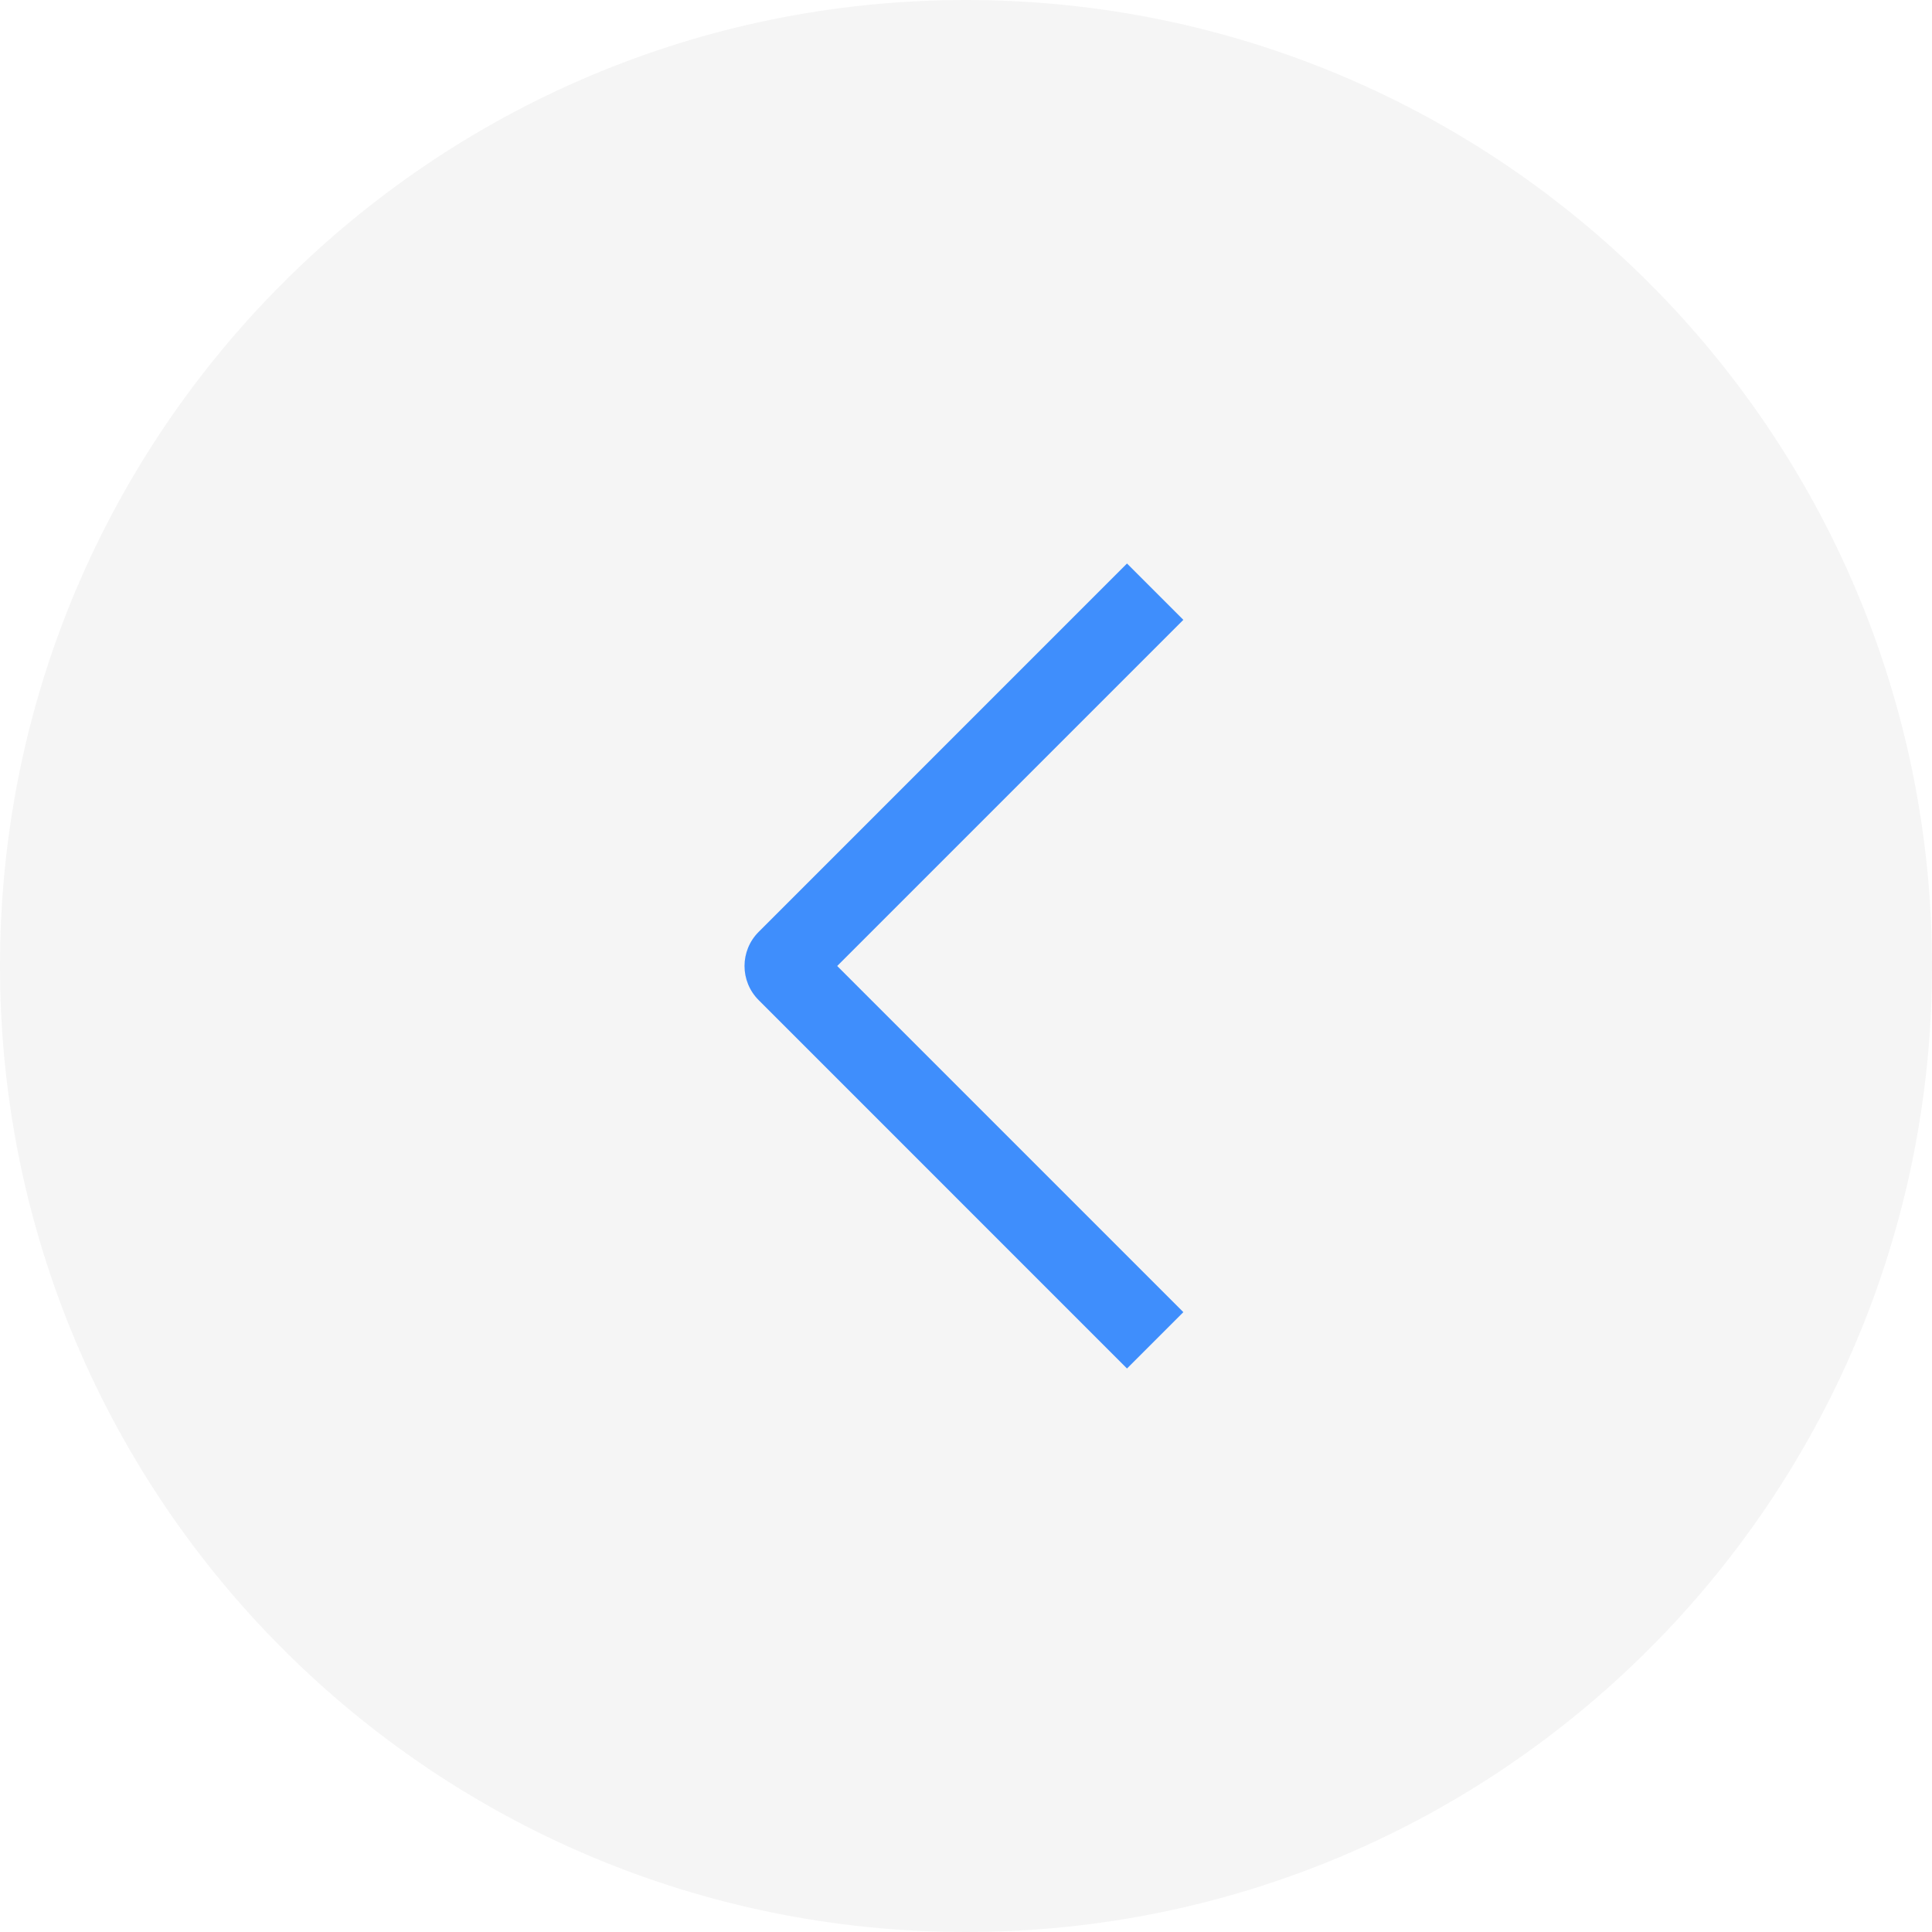 <svg width="36" height="36" viewBox="0 0 36 36" fill="none" xmlns="http://www.w3.org/2000/svg">
<path d="M0 18C0 8.059 8.059 0 18 0C27.941 0 36 8.059 36 18C36 27.941 27.941 36 18 36C8.059 36 0 27.941 0 18Z" fill="#292D39" fill-opacity="0.05"/>
<path d="M14.137 18.636C13.785 18.285 13.785 17.715 14.137 17.364L21 10.5L22.05 11.55L15.6 18L22.05 24.45L21 25.5L14.137 18.636Z" fill="#3F8EFC"/>
</svg>
